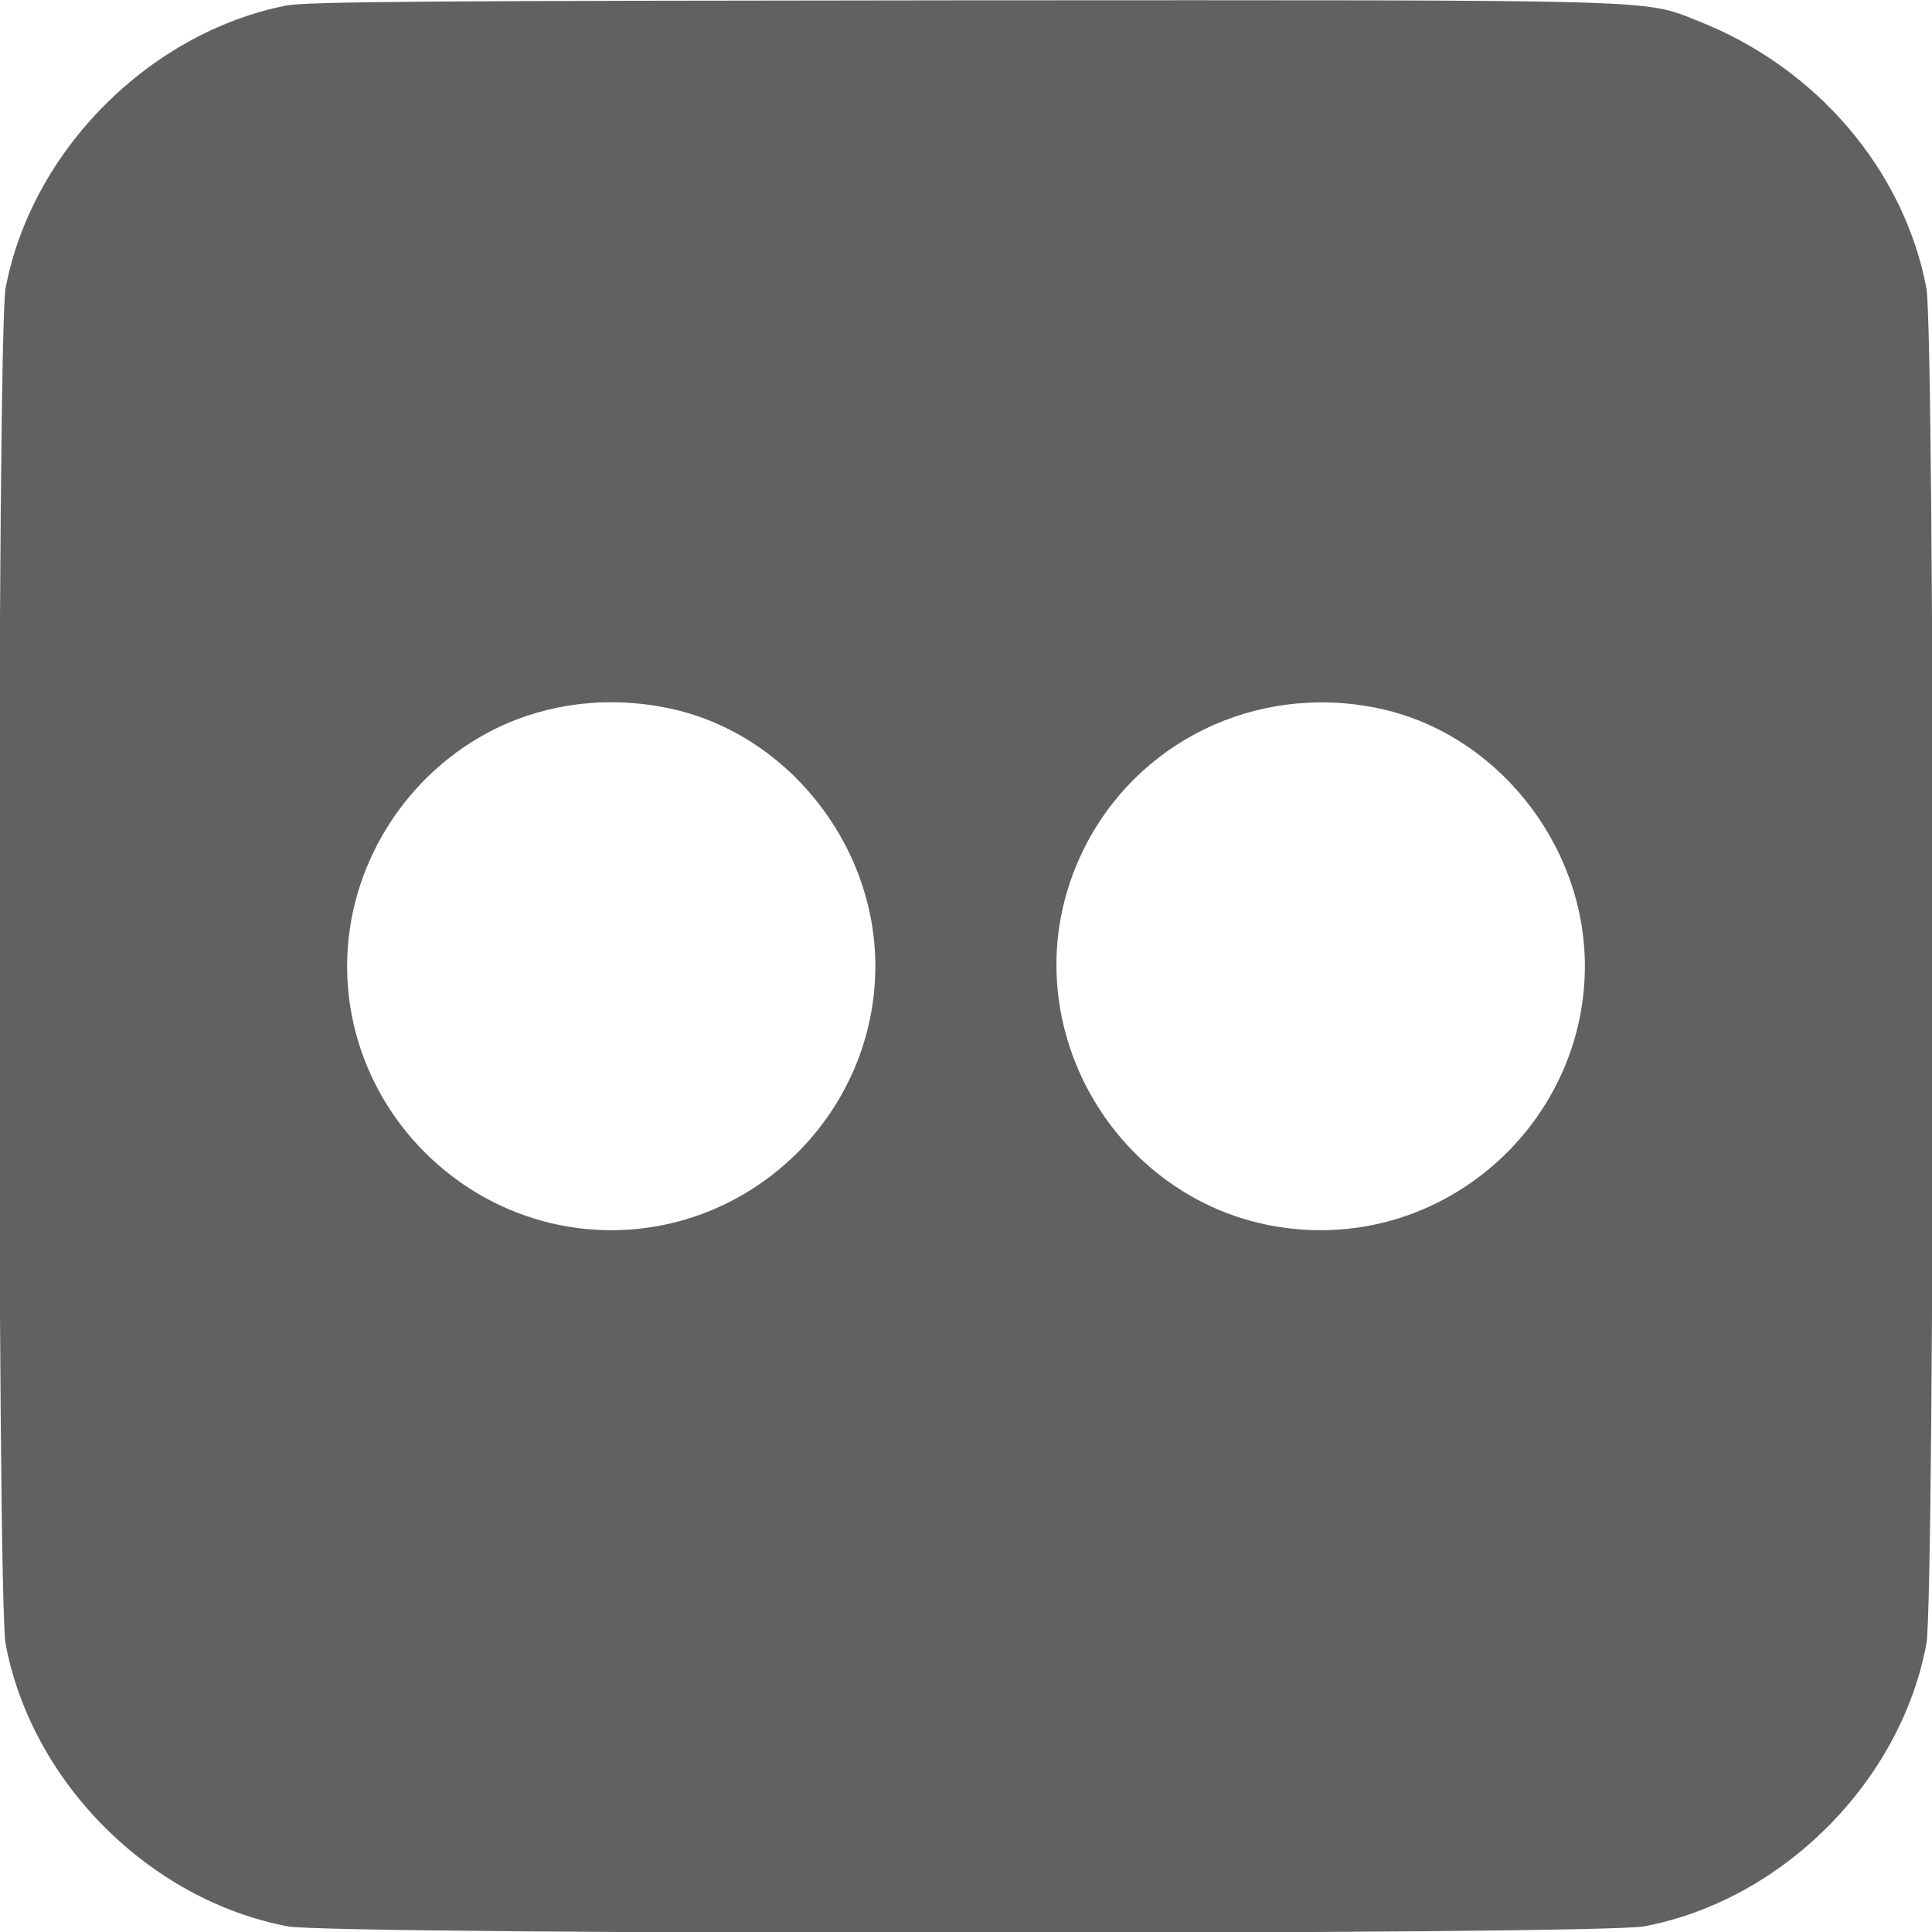 <?xml version="1.0" encoding="UTF-8"?> <svg xmlns="http://www.w3.org/2000/svg" width="12" height="12" viewBox="0 0 12 12" fill="none"><g clip-path="url(#clip0_922_525)"><path d="M1.774 0.035C0.923 0.206 0.197 0.938 0.035 1.788C-0.019 2.067 -0.019 9.933 0.035 10.212C0.197 11.07 0.93 11.803 1.788 11.965C2.067 12.019 9.933 12.019 10.212 11.965C11.069 11.803 11.803 11.07 11.965 10.212C12.019 9.933 12.019 2.067 11.965 1.788C11.824 1.052 11.28 0.417 10.544 0.129C10.205 -0.005 10.378 9.83718e-05 5.979 0.002C2.681 0.005 1.903 0.009 1.774 0.035ZM4.144 4.397C4.88 4.545 5.437 5.238 5.437 6C5.437 6.9 4.697 7.641 3.797 7.641C2.897 7.641 2.156 6.9 2.156 6C2.156 5.379 2.522 4.798 3.082 4.524C3.405 4.367 3.778 4.322 4.144 4.397ZM8.55 4.397C9.286 4.545 9.844 5.238 9.844 6C9.844 6.9 9.103 7.641 8.203 7.641C6.998 7.641 6.201 6.366 6.726 5.285C7.057 4.606 7.8 4.245 8.55 4.397Z" fill="#616161"></path></g><defs><clipPath id="clip0_922_525"><rect width="12" height="12" fill="white"></rect></clipPath></defs></svg> 
